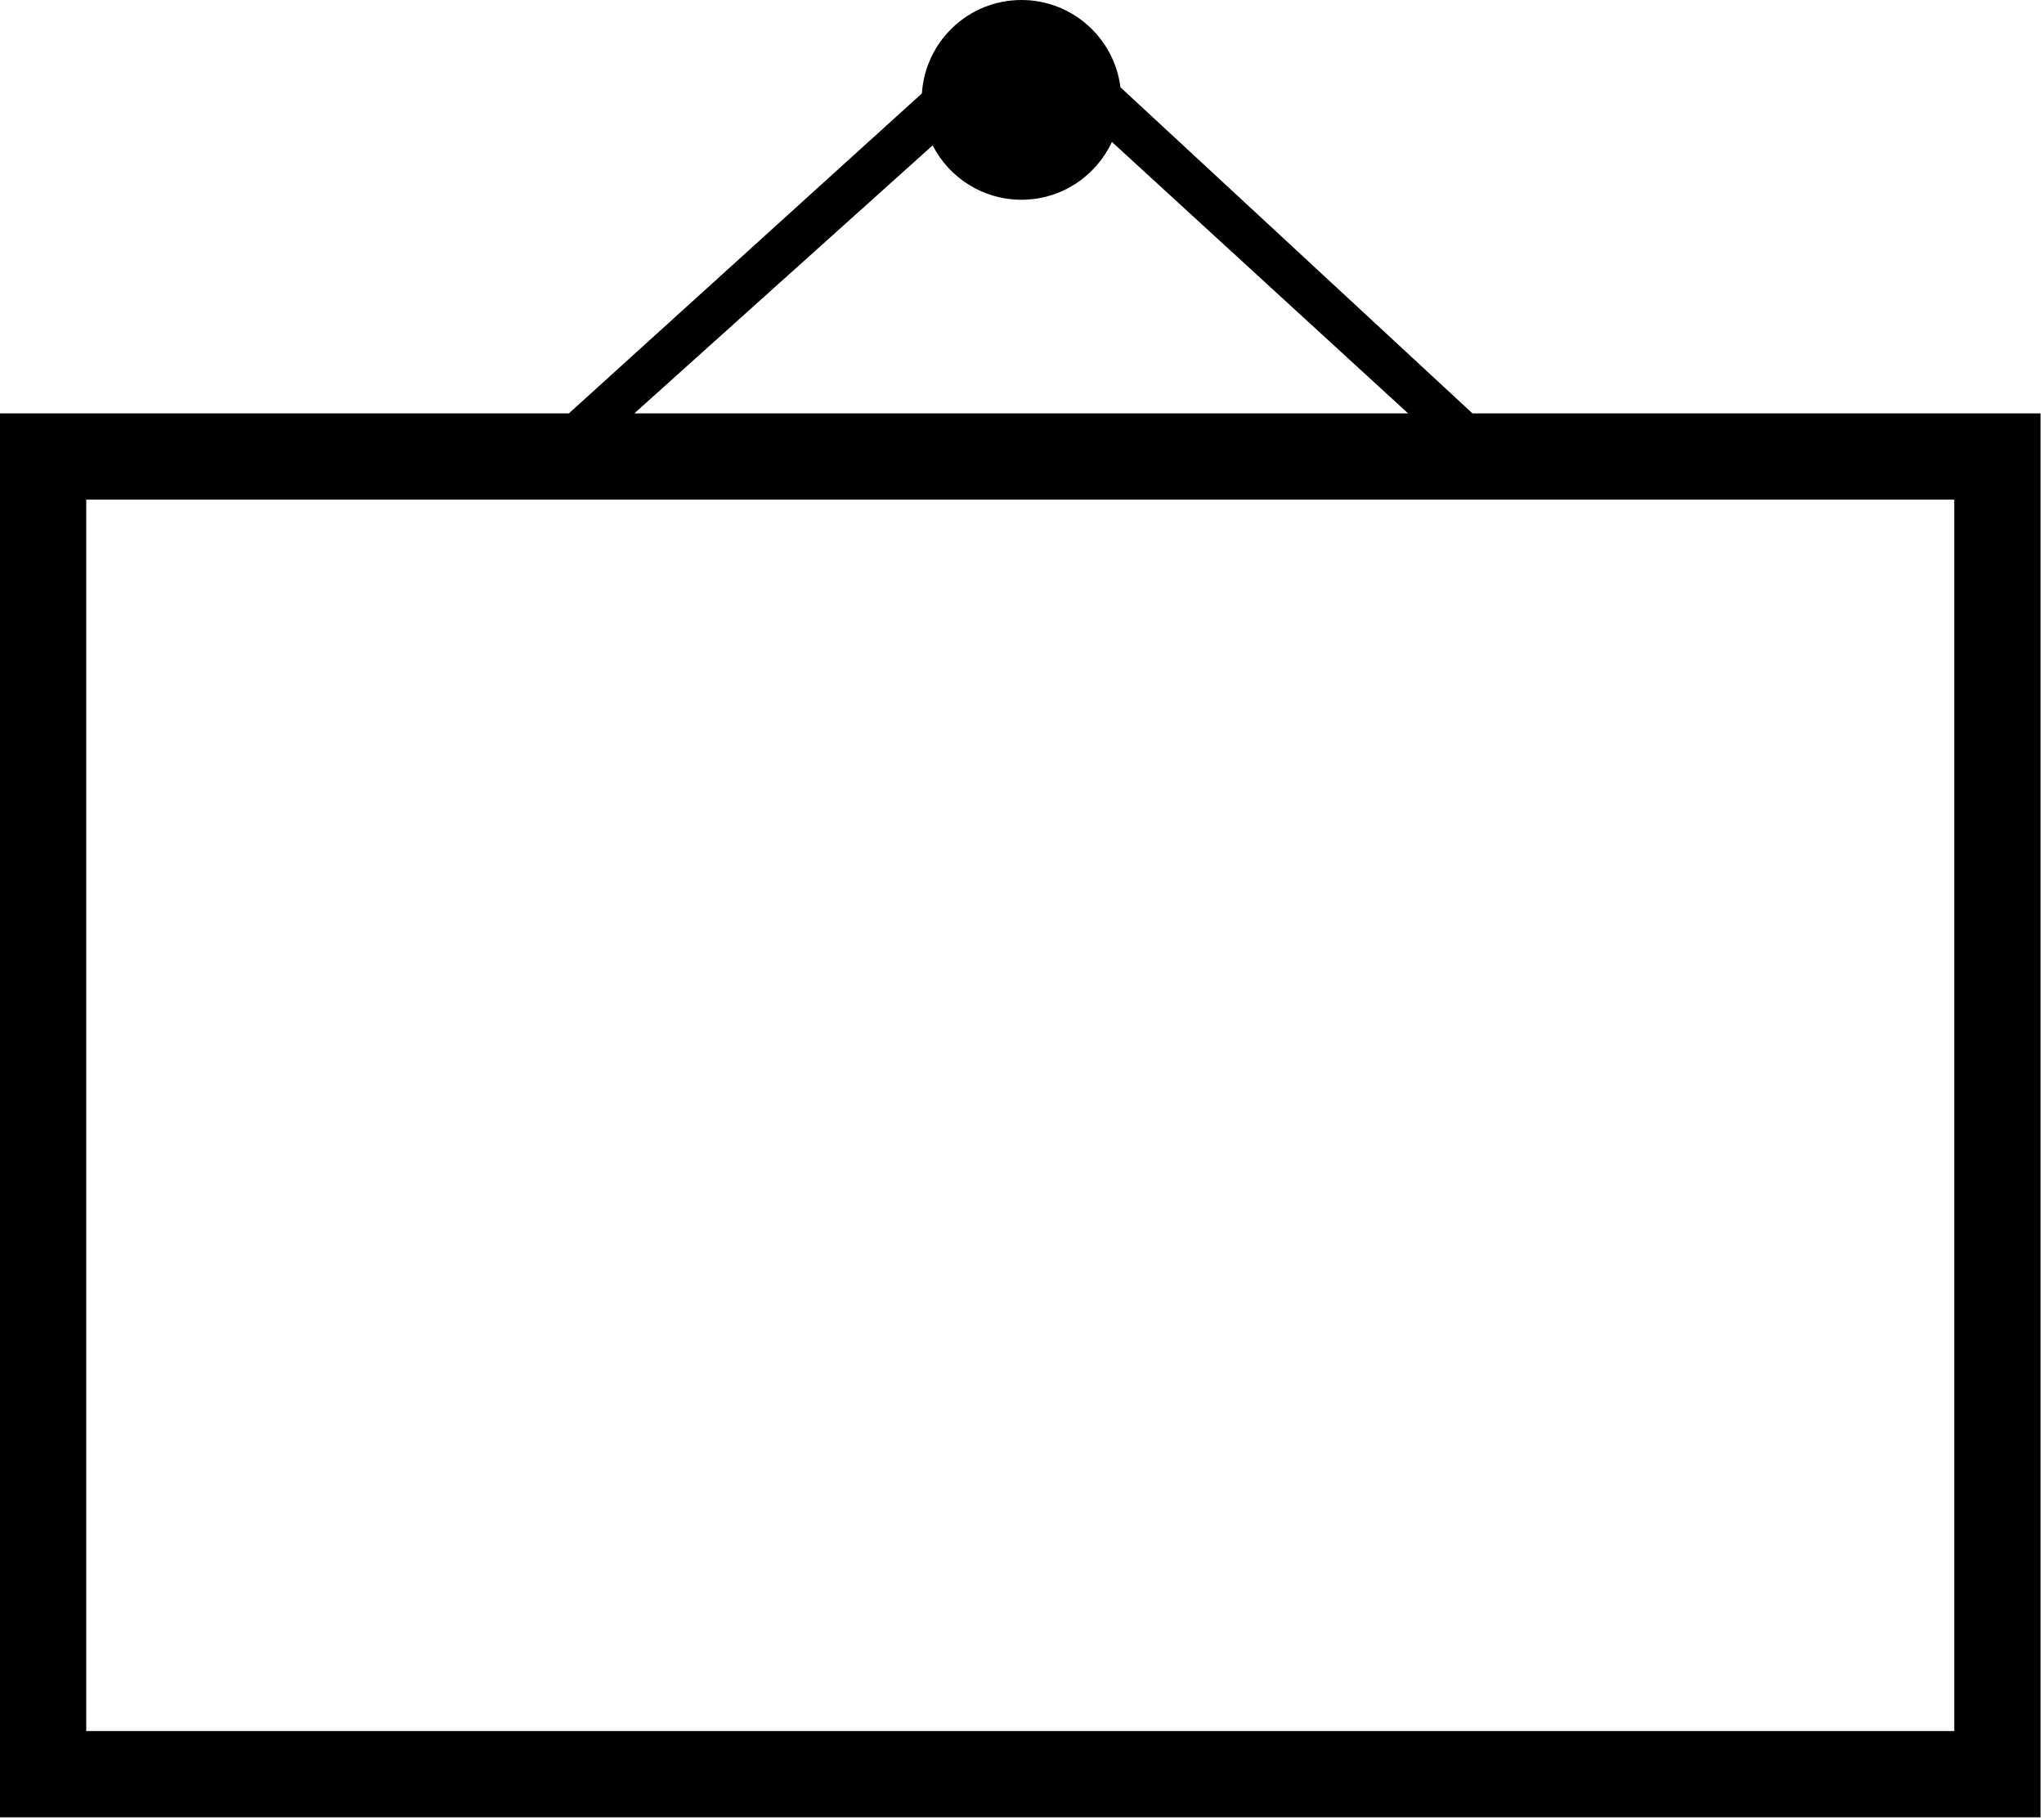 <svg xmlns="http://www.w3.org/2000/svg" viewBox="0 0 493 439"><path fill="currentColor" fill-rule="evenodd" d="M20.802 417.514h450.553v-297.01H20.802v297.01zM224.943 35.068c3.994 7.777 12.078 13.109 21.423 13.109 9.673 0 17.993-5.714 21.825-13.941l71.433 65.465H153l71.943-64.633zM468.07 99.701H355.146l-84.903-78.65C268.747 9.185 258.639 0 246.366 0c-12.777 0-23.202 9.955-24.009 22.527l-85.143 77.174H0v338.616h492.157V99.701H468.07z" class="fill"/></svg>